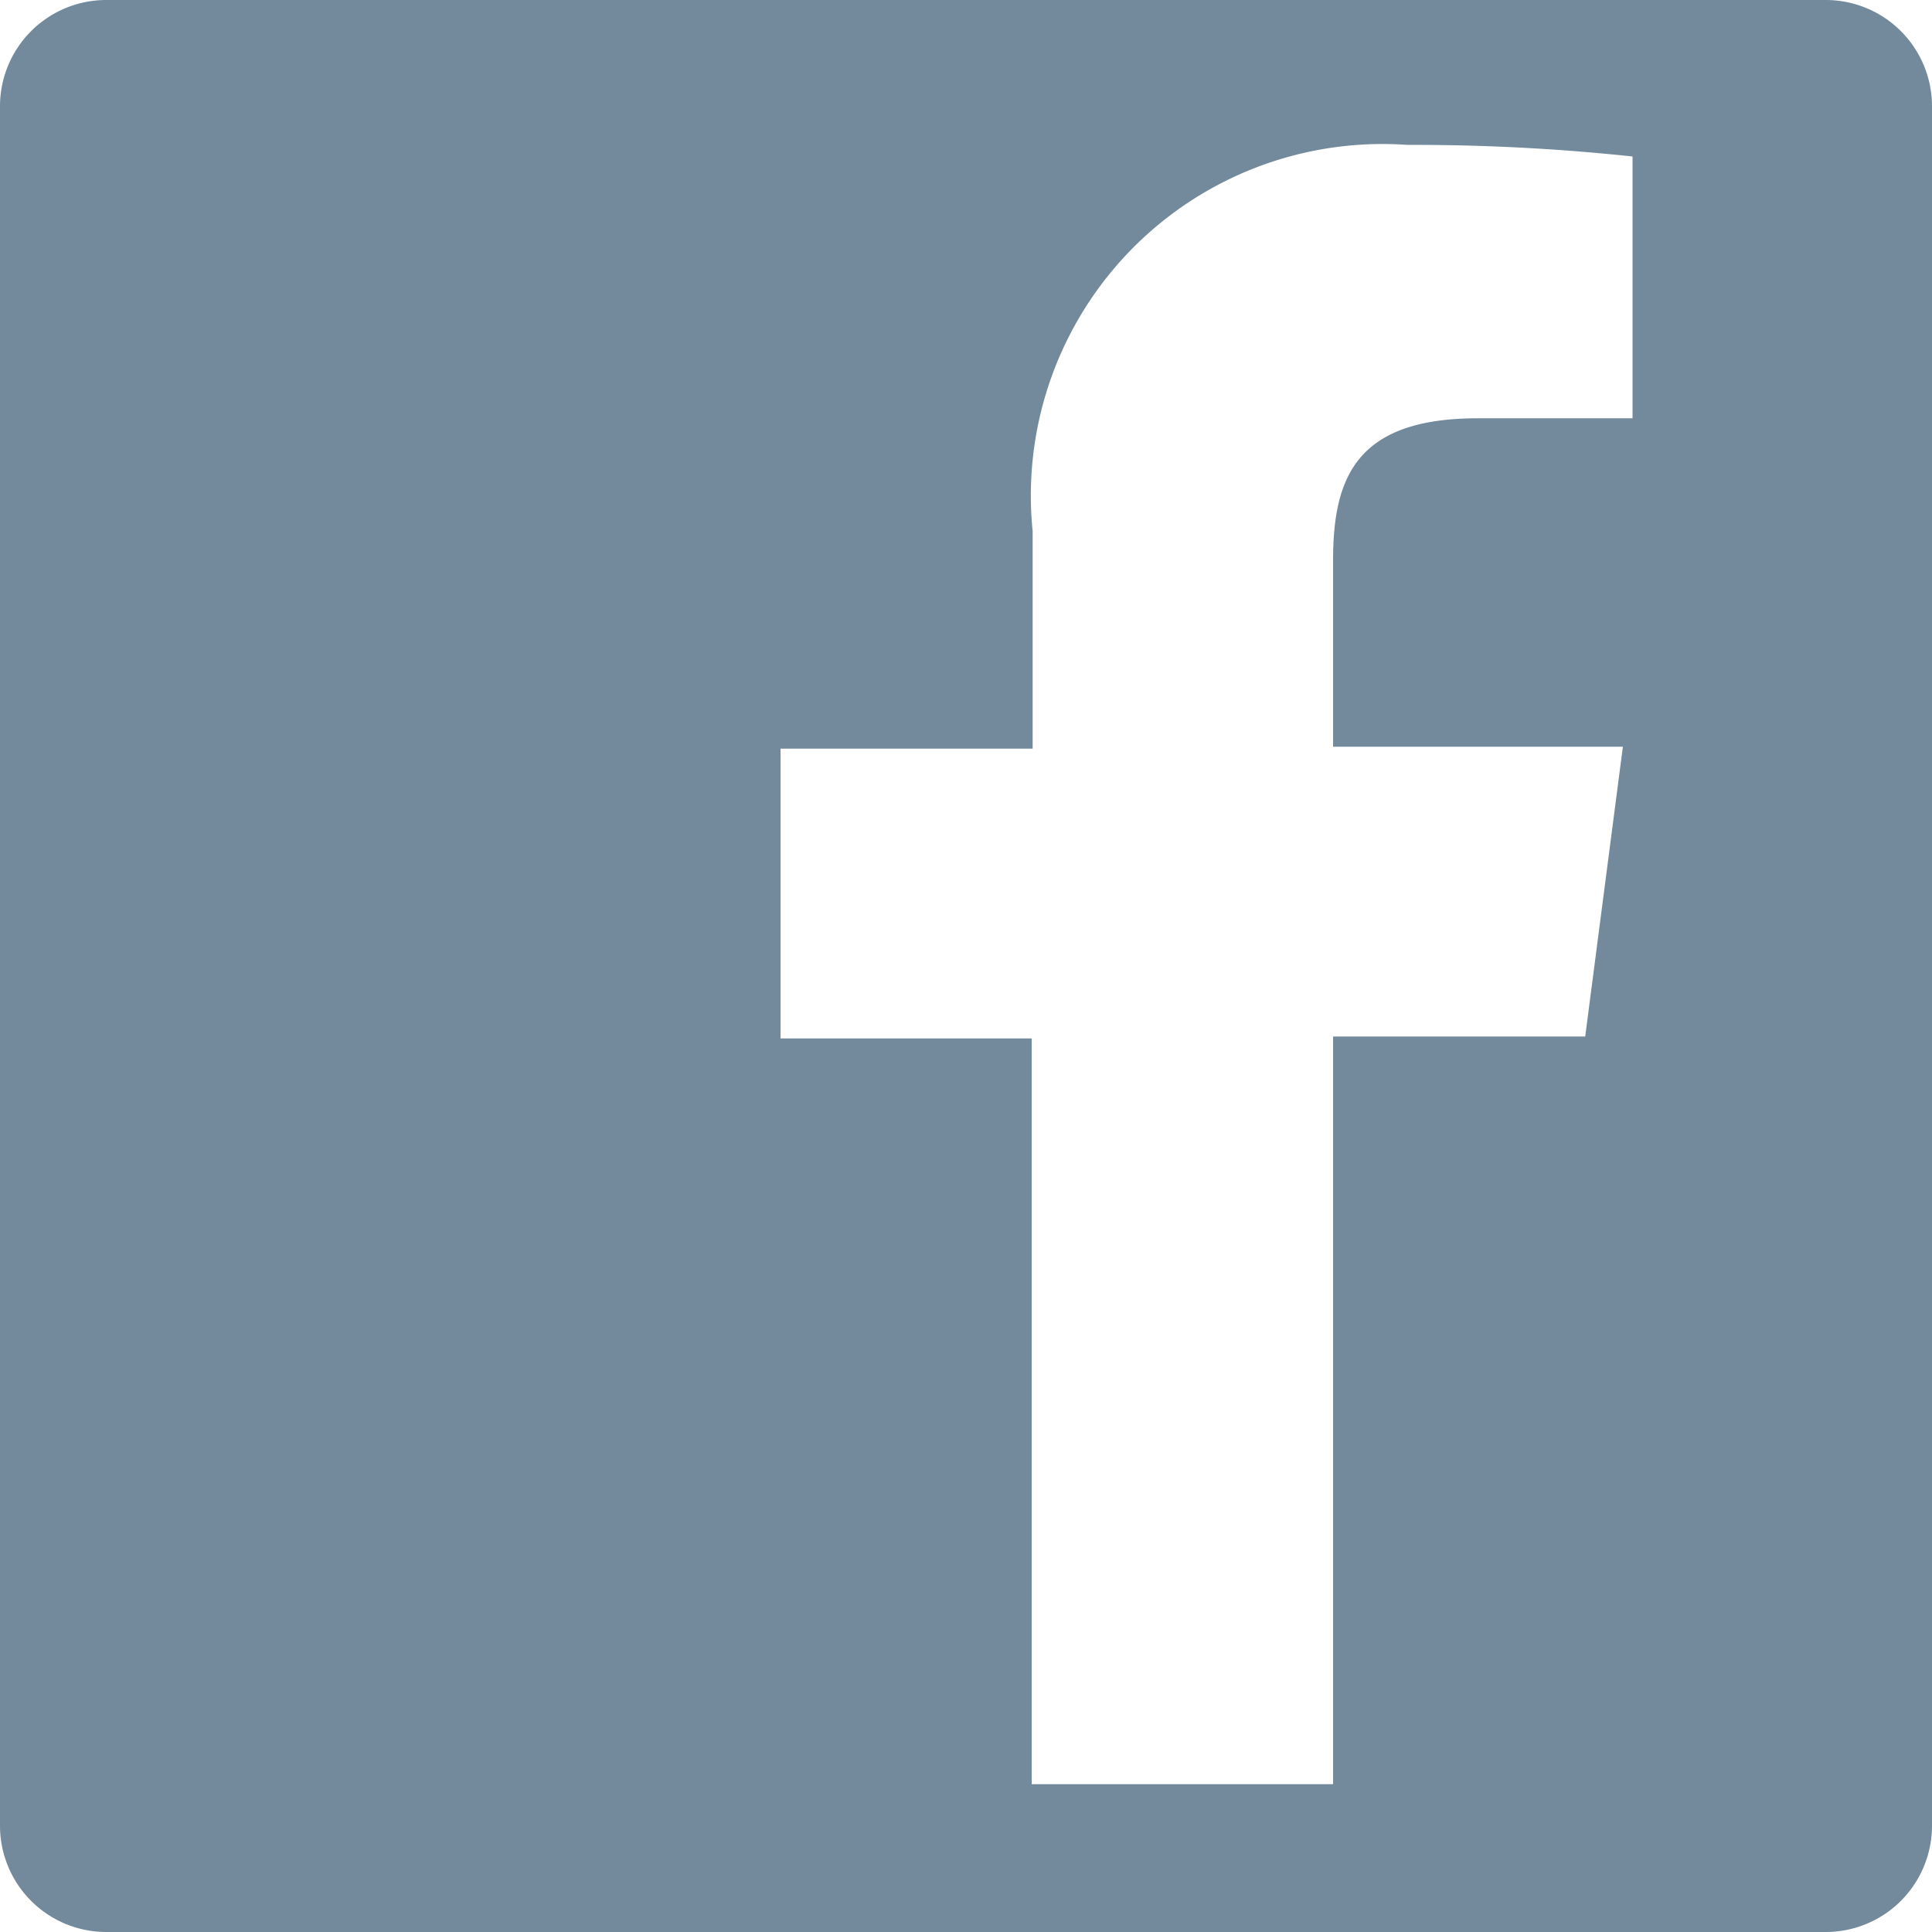 <svg xmlns="http://www.w3.org/2000/svg" viewBox="0 0 20 20"><defs><style>.cls-1{fill:#728a9c;}</style></defs><title>FB</title><g id="Layer_2" data-name="Layer 2"><path class="cls-1" d="M18.9 0H1.1A1.1 1.1 0 0 0 0 1.1v17.8A1.1 1.1 0 0 0 1.1 20h17.8a1.1 1.1 0 0 0 1.1-1.1V1.1A1.1 1.1 0 0 0 18.9 0zm-2 4.33h-1.6c-1.25 0-1.5.6-1.5 1.47v1.93h3l-.39 3H13.8v7.74h-3.12v-7.72h-2.6v-3h2.61V5.5a3.64 3.64 0 0 1 3.88-4 21.26 21.26 0 0 1 2.33.12z" id="icon-facebook"/></g></svg>